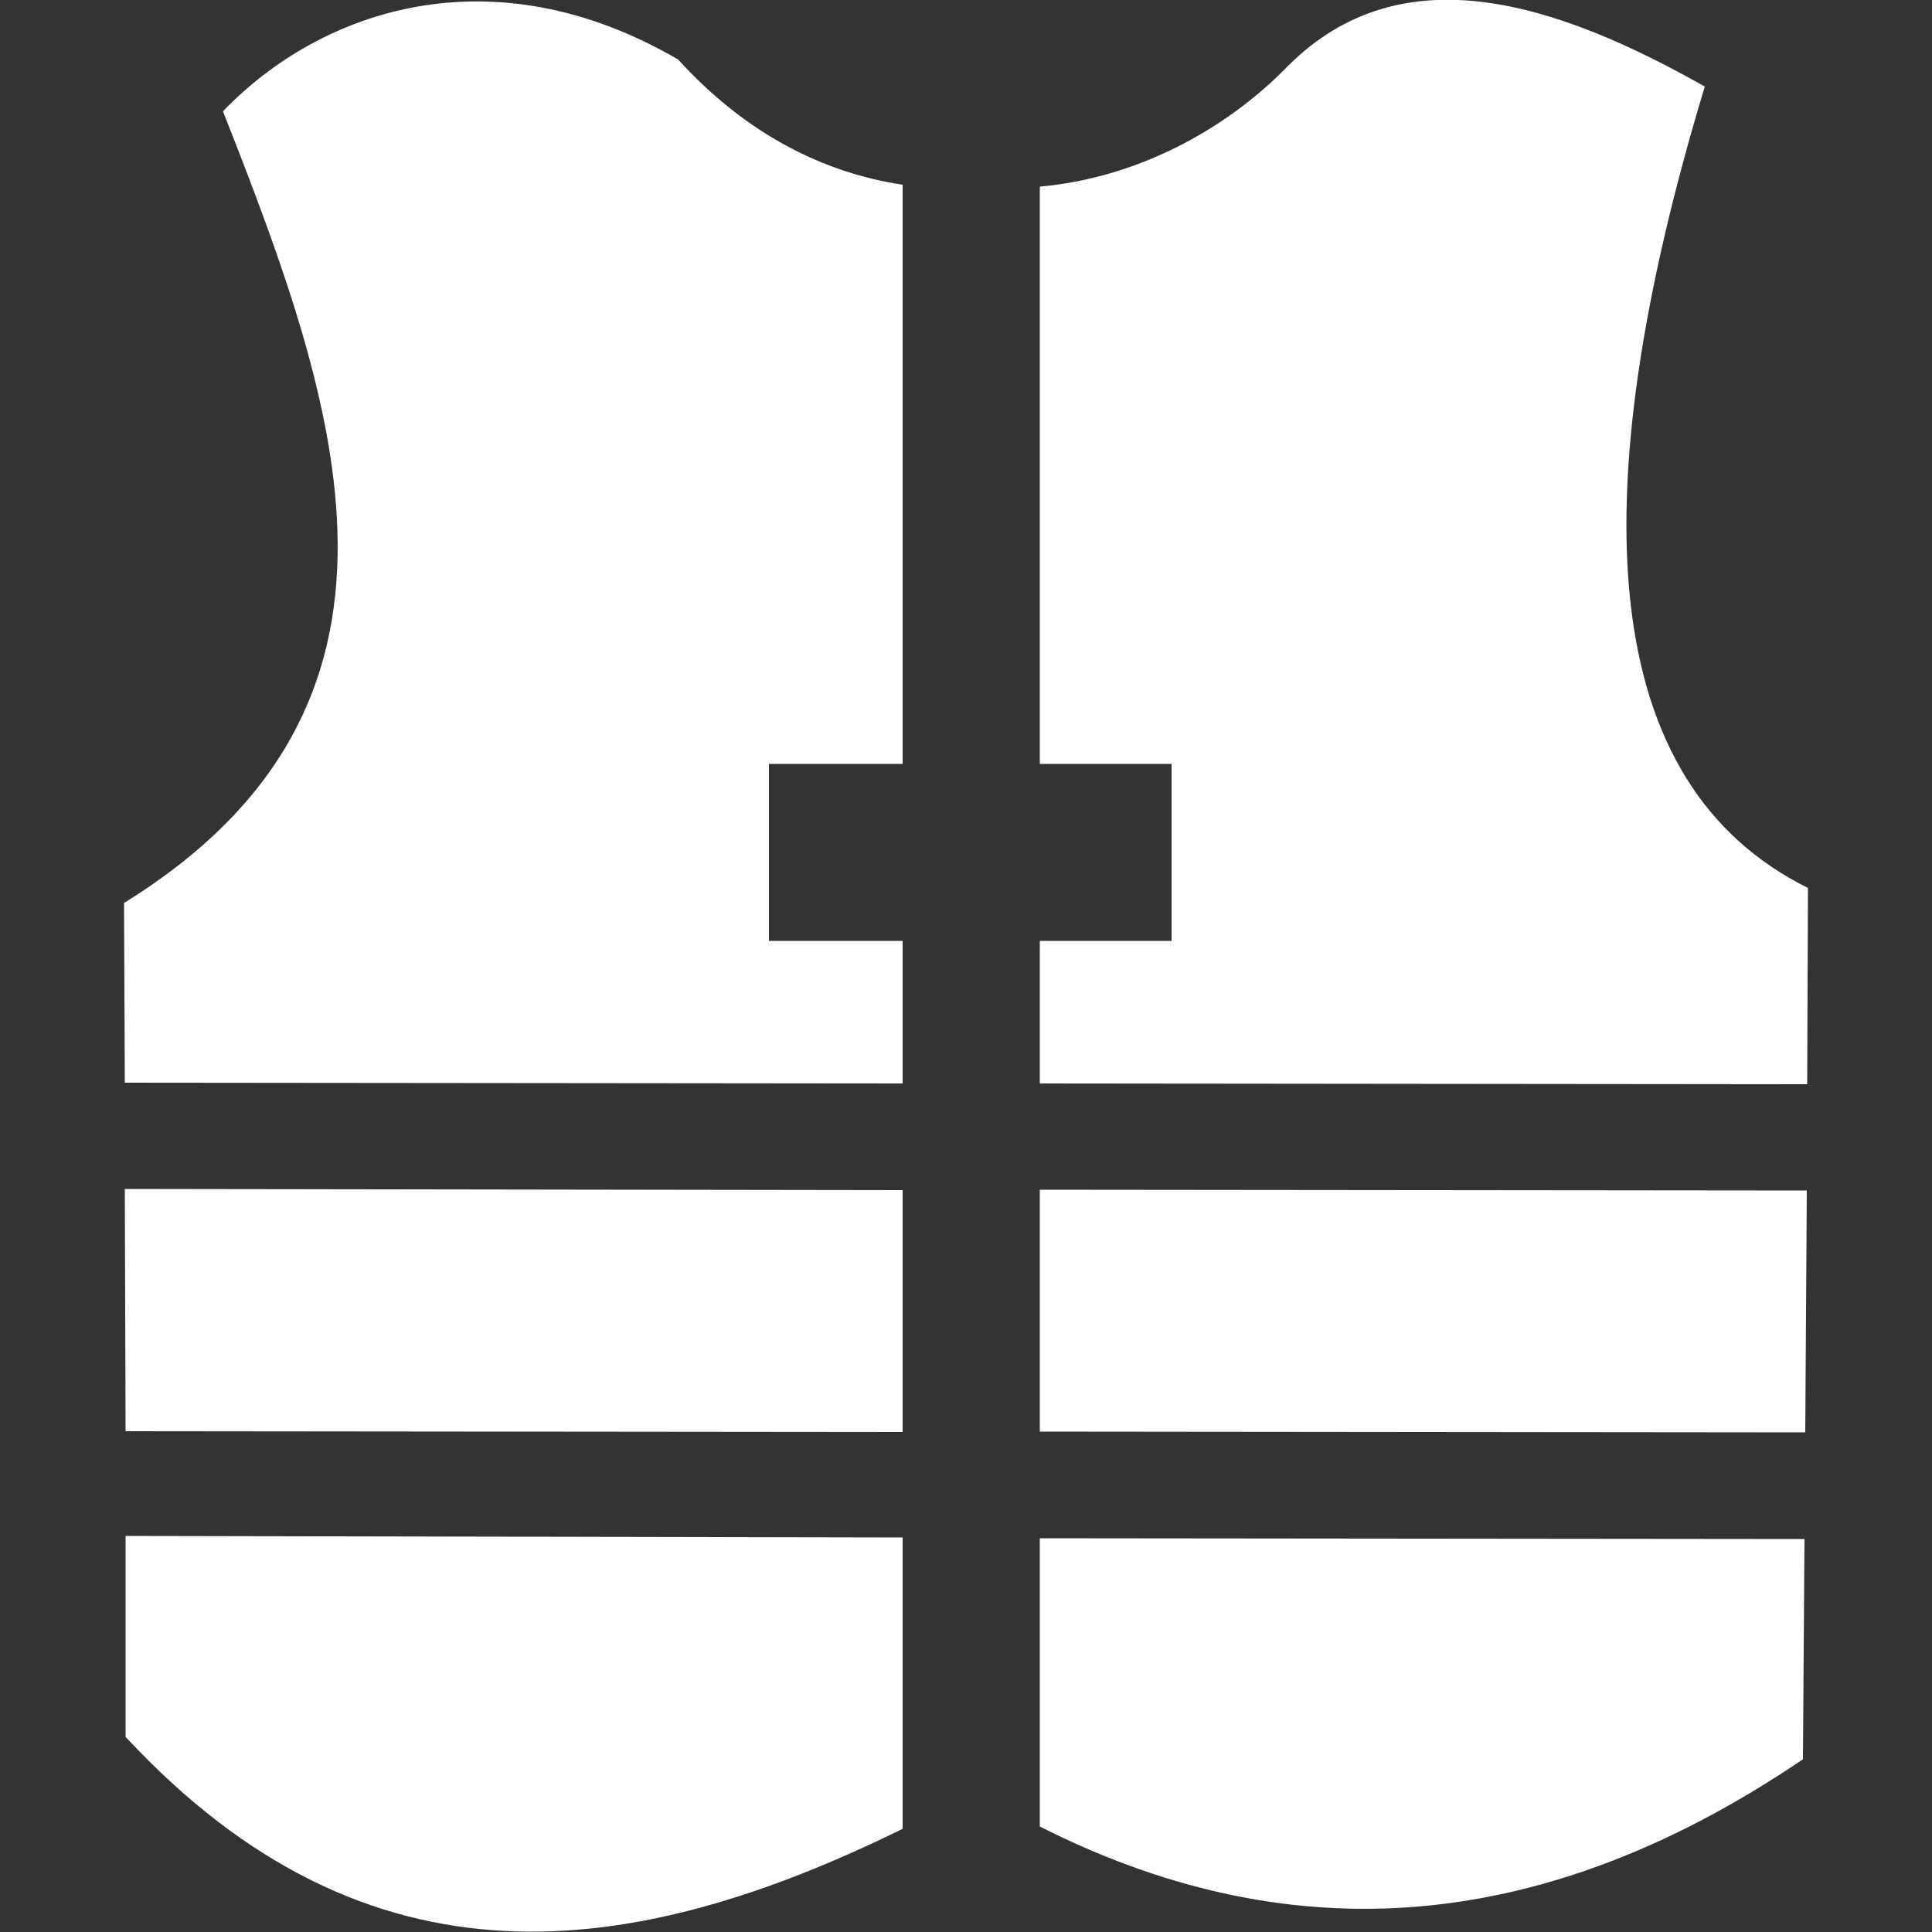 <?xml version="1.0" encoding="UTF-8"?>
<svg id="Ebene_1" xmlns="http://www.w3.org/2000/svg" version="1.1" viewBox="0 0 500 500">
  <rect x="0" y="0" width="500" height="500" fill="#333333" stroke="none"/>
  <!-- Generator: Adobe Illustrator 29.1.0, SVG Export Plug-In . SVG Version: 2.1.0 Build 142)  -->
  <defs>
    <style>
      .st0 {
        fill: #fff;
        fill-rule: evenodd;
      }
    </style>
  </defs>
  <path class="st0" d="M57.7,28.8c30.5,77.3,57.2,153.6-25.6,204.9l.2,46.5,201.3.2v-36.9h-34.6v-45.8h34.6V47.8c-20.1-3-40.4-12.9-58.1-32.4C127.4-12.6,83.1,2.4,57.7,28.8h0ZM32.3,307.6l.2,62.8,201.1.2v-62.6l-201.3-.3ZM32.5,397.6v51.9c63.1,67.9,131.3,58.1,201.1,23.8v-75.4l-201.1-.4ZM269.1,472.7c61.9,31.3,127.3,30.2,197.5-17.4l.4-57-197.9-.2v74.6ZM467.2,370.7l.4-62.6-198.5-.2v62.6l198.1.2ZM467.7,280.6l.2-50.8c-54-26.8-59.4-99.4-26.7-207.4-38.6-21.8-78.4-34.7-107.8-5.4-16.4,16.9-39.6,29.1-64.3,31.3v149.4h34.1v45.8h-34.1v36.9l198.6.2Z"/>
</svg>